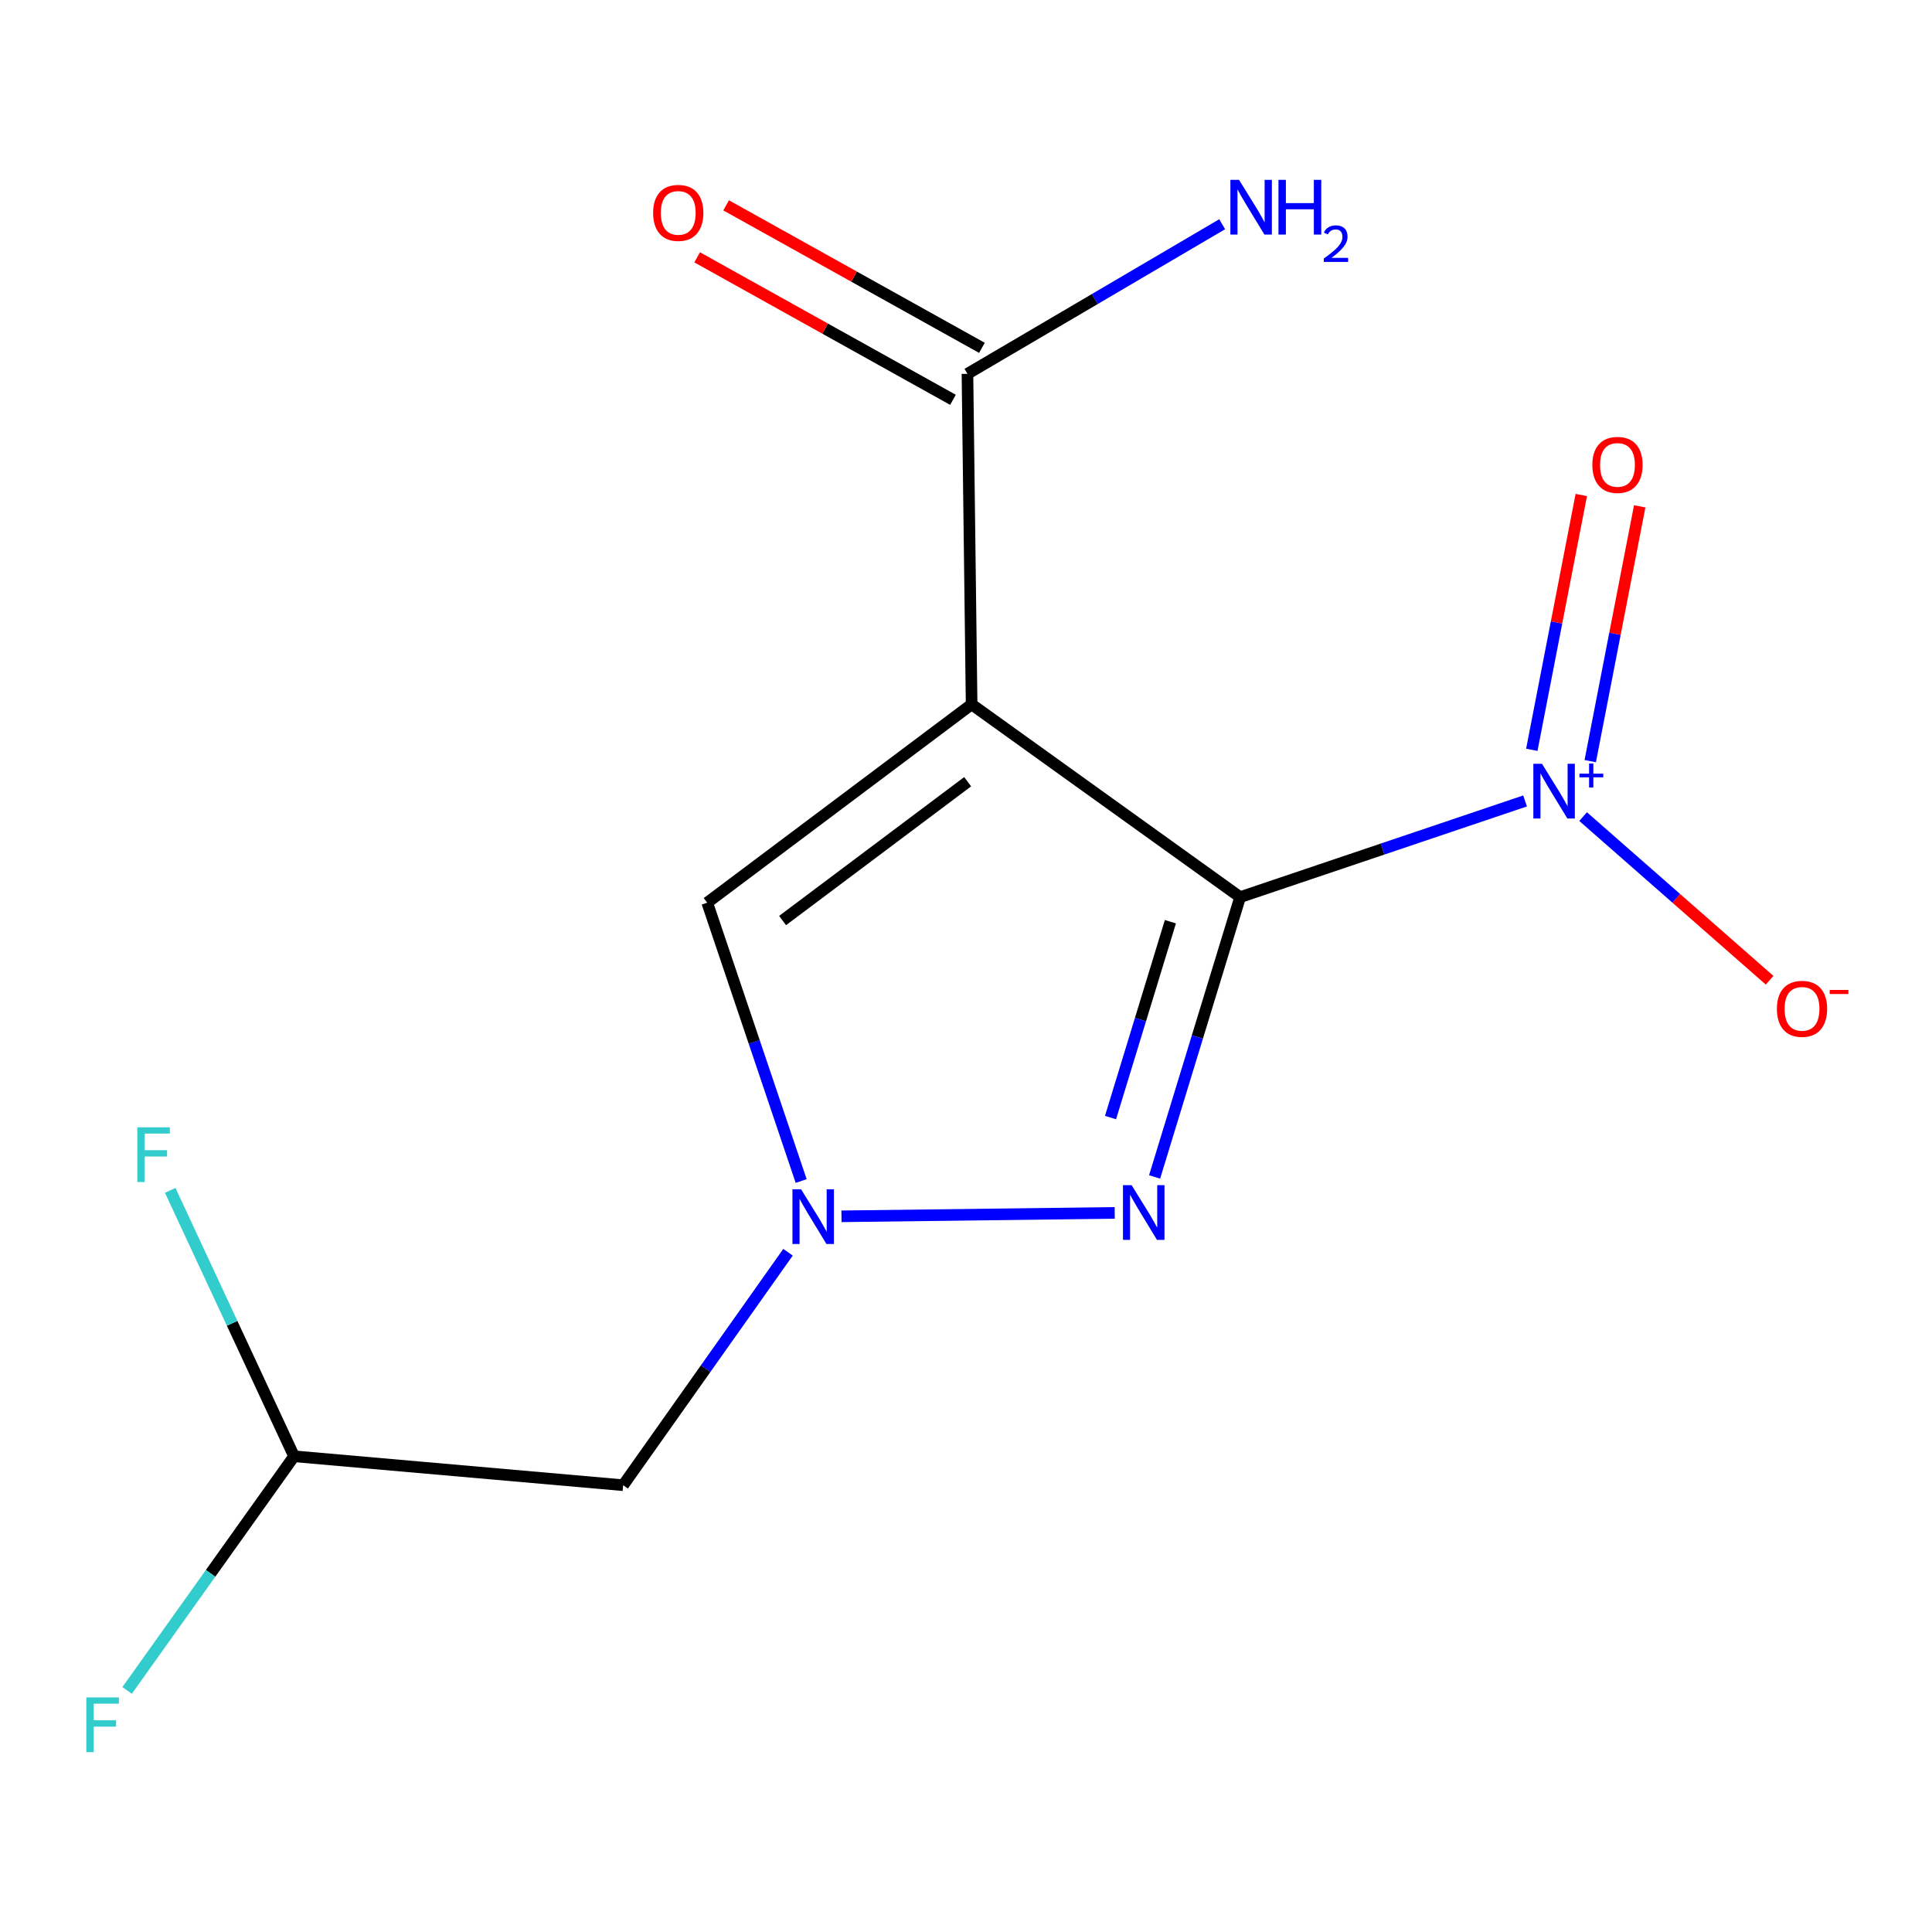 <?xml version='1.0' encoding='iso-8859-1'?>
<svg version='1.1' baseProfile='full'
              xmlns='http://www.w3.org/2000/svg'
                      xmlns:rdkit='http://www.rdkit.org/xml'
                      xmlns:xlink='http://www.w3.org/1999/xlink'
                  xml:space='preserve'
width='1000px' height='1000px' viewBox='0 0 1000 1000'>
<!-- END OF HEADER -->
<rect style='opacity:1.0;fill:#FFFFFF;stroke:none' width='1000' height='1000' x='0' y='0'> </rect>
<path class='bond-0' d='M 641.889,464.356 L 502.908,364.578' style='fill:none;fill-rule:evenodd;stroke:#000000;stroke-width:6px;stroke-linecap:butt;stroke-linejoin:miter;stroke-opacity:1' />
<path class='bond-1' d='M 641.889,464.356 L 619.756,536.765' style='fill:none;fill-rule:evenodd;stroke:#000000;stroke-width:6px;stroke-linecap:butt;stroke-linejoin:miter;stroke-opacity:1' />
<path class='bond-1' d='M 619.756,536.765 L 597.624,609.175' style='fill:none;fill-rule:evenodd;stroke:#0000FF;stroke-width:6px;stroke-linecap:butt;stroke-linejoin:miter;stroke-opacity:1' />
<path class='bond-1' d='M 605.793,477.076 L 590.301,527.762' style='fill:none;fill-rule:evenodd;stroke:#000000;stroke-width:6px;stroke-linecap:butt;stroke-linejoin:miter;stroke-opacity:1' />
<path class='bond-1' d='M 590.301,527.762 L 574.808,578.448' style='fill:none;fill-rule:evenodd;stroke:#0000FF;stroke-width:6px;stroke-linecap:butt;stroke-linejoin:miter;stroke-opacity:1' />
<path class='bond-2' d='M 641.889,464.356 L 715.63,439.463' style='fill:none;fill-rule:evenodd;stroke:#000000;stroke-width:6px;stroke-linecap:butt;stroke-linejoin:miter;stroke-opacity:1' />
<path class='bond-2' d='M 715.63,439.463 L 789.371,414.569' style='fill:none;fill-rule:evenodd;stroke:#0000FF;stroke-width:6px;stroke-linecap:butt;stroke-linejoin:miter;stroke-opacity:1' />
<path class='bond-4' d='M 502.908,364.578 L 366.048,467.231' style='fill:none;fill-rule:evenodd;stroke:#000000;stroke-width:6px;stroke-linecap:butt;stroke-linejoin:miter;stroke-opacity:1' />
<path class='bond-4' d='M 500.86,404.616 L 405.059,476.473' style='fill:none;fill-rule:evenodd;stroke:#000000;stroke-width:6px;stroke-linecap:butt;stroke-linejoin:miter;stroke-opacity:1' />
<path class='bond-5' d='M 502.908,364.578 L 500.752,193.495' style='fill:none;fill-rule:evenodd;stroke:#000000;stroke-width:6px;stroke-linecap:butt;stroke-linejoin:miter;stroke-opacity:1' />
<path class='bond-3' d='M 576.974,627.79 L 435.55,629.558' style='fill:none;fill-rule:evenodd;stroke:#0000FF;stroke-width:6px;stroke-linecap:butt;stroke-linejoin:miter;stroke-opacity:1' />
<path class='bond-7' d='M 819.407,422.665 L 867.679,465.021' style='fill:none;fill-rule:evenodd;stroke:#0000FF;stroke-width:6px;stroke-linecap:butt;stroke-linejoin:miter;stroke-opacity:1' />
<path class='bond-7' d='M 867.679,465.021 L 915.951,507.378' style='fill:none;fill-rule:evenodd;stroke:#FF0000;stroke-width:6px;stroke-linecap:butt;stroke-linejoin:miter;stroke-opacity:1' />
<path class='bond-8' d='M 823.102,393.969 L 835.906,328.024' style='fill:none;fill-rule:evenodd;stroke:#0000FF;stroke-width:6px;stroke-linecap:butt;stroke-linejoin:miter;stroke-opacity:1' />
<path class='bond-8' d='M 835.906,328.024 L 848.711,262.08' style='fill:none;fill-rule:evenodd;stroke:#FF0000;stroke-width:6px;stroke-linecap:butt;stroke-linejoin:miter;stroke-opacity:1' />
<path class='bond-8' d='M 792.866,388.098 L 805.67,322.154' style='fill:none;fill-rule:evenodd;stroke:#0000FF;stroke-width:6px;stroke-linecap:butt;stroke-linejoin:miter;stroke-opacity:1' />
<path class='bond-8' d='M 805.67,322.154 L 818.474,256.209' style='fill:none;fill-rule:evenodd;stroke:#FF0000;stroke-width:6px;stroke-linecap:butt;stroke-linejoin:miter;stroke-opacity:1' />
<path class='bond-6' d='M 407.876,648.158 L 365.213,708.449' style='fill:none;fill-rule:evenodd;stroke:#0000FF;stroke-width:6px;stroke-linecap:butt;stroke-linejoin:miter;stroke-opacity:1' />
<path class='bond-6' d='M 365.213,708.449 L 322.55,768.74' style='fill:none;fill-rule:evenodd;stroke:#000000;stroke-width:6px;stroke-linecap:butt;stroke-linejoin:miter;stroke-opacity:1' />
<path class='bond-14' d='M 414.681,611.293 L 390.364,539.262' style='fill:none;fill-rule:evenodd;stroke:#0000FF;stroke-width:6px;stroke-linecap:butt;stroke-linejoin:miter;stroke-opacity:1' />
<path class='bond-14' d='M 390.364,539.262 L 366.048,467.231' style='fill:none;fill-rule:evenodd;stroke:#000000;stroke-width:6px;stroke-linecap:butt;stroke-linejoin:miter;stroke-opacity:1' />
<path class='bond-9' d='M 508.246,180.041 L 442.041,143.162' style='fill:none;fill-rule:evenodd;stroke:#000000;stroke-width:6px;stroke-linecap:butt;stroke-linejoin:miter;stroke-opacity:1' />
<path class='bond-9' d='M 442.041,143.162 L 375.836,106.283' style='fill:none;fill-rule:evenodd;stroke:#FF0000;stroke-width:6px;stroke-linecap:butt;stroke-linejoin:miter;stroke-opacity:1' />
<path class='bond-9' d='M 493.257,206.949 L 427.052,170.07' style='fill:none;fill-rule:evenodd;stroke:#000000;stroke-width:6px;stroke-linecap:butt;stroke-linejoin:miter;stroke-opacity:1' />
<path class='bond-9' d='M 427.052,170.07 L 360.848,133.191' style='fill:none;fill-rule:evenodd;stroke:#FF0000;stroke-width:6px;stroke-linecap:butt;stroke-linejoin:miter;stroke-opacity:1' />
<path class='bond-11' d='M 500.752,193.495 L 566.671,154.777' style='fill:none;fill-rule:evenodd;stroke:#000000;stroke-width:6px;stroke-linecap:butt;stroke-linejoin:miter;stroke-opacity:1' />
<path class='bond-11' d='M 566.671,154.777 L 632.59,116.06' style='fill:none;fill-rule:evenodd;stroke:#0000FF;stroke-width:6px;stroke-linecap:butt;stroke-linejoin:miter;stroke-opacity:1' />
<path class='bond-10' d='M 322.55,768.74 L 152.203,753.767' style='fill:none;fill-rule:evenodd;stroke:#000000;stroke-width:6px;stroke-linecap:butt;stroke-linejoin:miter;stroke-opacity:1' />
<path class='bond-12' d='M 152.203,753.767 L 120.149,684.944' style='fill:none;fill-rule:evenodd;stroke:#000000;stroke-width:6px;stroke-linecap:butt;stroke-linejoin:miter;stroke-opacity:1' />
<path class='bond-12' d='M 120.149,684.944 L 88.095,616.122' style='fill:none;fill-rule:evenodd;stroke:#33CCCC;stroke-width:6px;stroke-linecap:butt;stroke-linejoin:miter;stroke-opacity:1' />
<path class='bond-13' d='M 152.203,753.767 L 108.999,814.361' style='fill:none;fill-rule:evenodd;stroke:#000000;stroke-width:6px;stroke-linecap:butt;stroke-linejoin:miter;stroke-opacity:1' />
<path class='bond-13' d='M 108.999,814.361 L 65.796,874.954' style='fill:none;fill-rule:evenodd;stroke:#33CCCC;stroke-width:6px;stroke-linecap:butt;stroke-linejoin:miter;stroke-opacity:1' />
<path  class='atom-2' d='M 585.731 613.442
L 595.011 628.442
Q 595.931 629.922, 597.411 632.602
Q 598.891 635.282, 598.971 635.442
L 598.971 613.442
L 602.731 613.442
L 602.731 641.762
L 598.851 641.762
L 588.891 625.362
Q 587.731 623.442, 586.491 621.242
Q 585.291 619.042, 584.931 618.362
L 584.931 641.762
L 581.251 641.762
L 581.251 613.442
L 585.731 613.442
' fill='#0000FF'/>
<path  class='atom-3' d='M 798.139 395.336
L 807.419 410.336
Q 808.339 411.816, 809.819 414.496
Q 811.299 417.176, 811.379 417.336
L 811.379 395.336
L 815.139 395.336
L 815.139 423.656
L 811.259 423.656
L 801.299 407.256
Q 800.139 405.336, 798.899 403.136
Q 797.699 400.936, 797.339 400.256
L 797.339 423.656
L 793.659 423.656
L 793.659 395.336
L 798.139 395.336
' fill='#0000FF'/>
<path  class='atom-3' d='M 817.515 400.441
L 822.505 400.441
L 822.505 395.187
L 824.722 395.187
L 824.722 400.441
L 829.844 400.441
L 829.844 402.342
L 824.722 402.342
L 824.722 407.622
L 822.505 407.622
L 822.505 402.342
L 817.515 402.342
L 817.515 400.441
' fill='#0000FF'/>
<path  class='atom-4' d='M 414.648 615.581
L 423.928 630.581
Q 424.848 632.061, 426.328 634.741
Q 427.808 637.421, 427.888 637.581
L 427.888 615.581
L 431.648 615.581
L 431.648 643.901
L 427.768 643.901
L 417.808 627.501
Q 416.648 625.581, 415.408 623.381
Q 414.208 621.181, 413.848 620.501
L 413.848 643.901
L 410.168 643.901
L 410.168 615.581
L 414.648 615.581
' fill='#0000FF'/>
<path  class='atom-8' d='M 919.72 522.171
Q 919.72 515.371, 923.08 511.571
Q 926.44 507.771, 932.72 507.771
Q 939 507.771, 942.36 511.571
Q 945.72 515.371, 945.72 522.171
Q 945.72 529.051, 942.32 532.971
Q 938.92 536.851, 932.72 536.851
Q 926.48 536.851, 923.08 532.971
Q 919.72 529.091, 919.72 522.171
M 932.72 533.651
Q 937.04 533.651, 939.36 530.771
Q 941.72 527.851, 941.72 522.171
Q 941.72 516.611, 939.36 513.811
Q 937.04 510.971, 932.72 510.971
Q 928.4 510.971, 926.04 513.771
Q 923.72 516.571, 923.72 522.171
Q 923.72 527.891, 926.04 530.771
Q 928.4 533.651, 932.72 533.651
' fill='#FF0000'/>
<path  class='atom-8' d='M 947.04 512.394
L 956.729 512.394
L 956.729 514.506
L 947.04 514.506
L 947.04 512.394
' fill='#FF0000'/>
<path  class='atom-9' d='M 824.202 240.632
Q 824.202 233.832, 827.562 230.032
Q 830.922 226.232, 837.202 226.232
Q 843.482 226.232, 846.842 230.032
Q 850.202 233.832, 850.202 240.632
Q 850.202 247.512, 846.802 251.432
Q 843.402 255.312, 837.202 255.312
Q 830.962 255.312, 827.562 251.432
Q 824.202 247.552, 824.202 240.632
M 837.202 252.112
Q 841.522 252.112, 843.842 249.232
Q 846.202 246.312, 846.202 240.632
Q 846.202 235.072, 843.842 232.272
Q 841.522 229.432, 837.202 229.432
Q 832.882 229.432, 830.522 232.232
Q 828.202 235.032, 828.202 240.632
Q 828.202 246.352, 830.522 249.232
Q 832.882 252.112, 837.202 252.112
' fill='#FF0000'/>
<path  class='atom-10' d='M 338.058 110.189
Q 338.058 103.389, 341.418 99.589
Q 344.778 95.789, 351.058 95.789
Q 357.338 95.789, 360.698 99.589
Q 364.058 103.389, 364.058 110.189
Q 364.058 117.069, 360.658 120.989
Q 357.258 124.869, 351.058 124.869
Q 344.818 124.869, 341.418 120.989
Q 338.058 117.109, 338.058 110.189
M 351.058 121.669
Q 355.378 121.669, 357.698 118.789
Q 360.058 115.869, 360.058 110.189
Q 360.058 104.629, 357.698 101.829
Q 355.378 98.989, 351.058 98.989
Q 346.738 98.989, 344.378 101.789
Q 342.058 104.589, 342.058 110.189
Q 342.058 115.909, 344.378 118.789
Q 346.738 121.669, 351.058 121.669
' fill='#FF0000'/>
<path  class='atom-12' d='M 641.327 93.092
L 650.607 108.092
Q 651.527 109.572, 653.007 112.252
Q 654.487 114.932, 654.567 115.092
L 654.567 93.092
L 658.327 93.092
L 658.327 121.412
L 654.447 121.412
L 644.487 105.012
Q 643.327 103.092, 642.087 100.892
Q 640.887 98.692, 640.527 98.012
L 640.527 121.412
L 636.847 121.412
L 636.847 93.092
L 641.327 93.092
' fill='#0000FF'/>
<path  class='atom-12' d='M 661.727 93.092
L 665.567 93.092
L 665.567 105.132
L 680.047 105.132
L 680.047 93.092
L 683.887 93.092
L 683.887 121.412
L 680.047 121.412
L 680.047 108.332
L 665.567 108.332
L 665.567 121.412
L 661.727 121.412
L 661.727 93.092
' fill='#0000FF'/>
<path  class='atom-12' d='M 685.26 120.418
Q 685.947 118.649, 687.583 117.672
Q 689.22 116.669, 691.491 116.669
Q 694.315 116.669, 695.899 118.2
Q 697.483 119.732, 697.483 122.451
Q 697.483 125.223, 695.424 127.81
Q 693.391 130.397, 689.167 133.46
L 697.8 133.46
L 697.8 135.572
L 685.207 135.572
L 685.207 133.803
Q 688.692 131.321, 690.751 129.473
Q 692.837 127.625, 693.84 125.962
Q 694.843 124.299, 694.843 122.583
Q 694.843 120.788, 693.946 119.784
Q 693.048 118.781, 691.491 118.781
Q 689.986 118.781, 688.983 119.388
Q 687.979 119.996, 687.267 121.342
L 685.26 120.418
' fill='#0000FF'/>
<path  class='atom-13' d='M 71.075 583.497
L 87.915 583.497
L 87.915 586.737
L 74.875 586.737
L 74.875 595.337
L 86.475 595.337
L 86.475 598.617
L 74.875 598.617
L 74.875 611.817
L 71.075 611.817
L 71.075 583.497
' fill='#33CCCC'/>
<path  class='atom-14' d='M 44.689 878.588
L 61.529 878.588
L 61.529 881.828
L 48.489 881.828
L 48.489 890.428
L 60.089 890.428
L 60.089 893.708
L 48.489 893.708
L 48.489 906.908
L 44.689 906.908
L 44.689 878.588
' fill='#33CCCC'/>
</svg>
